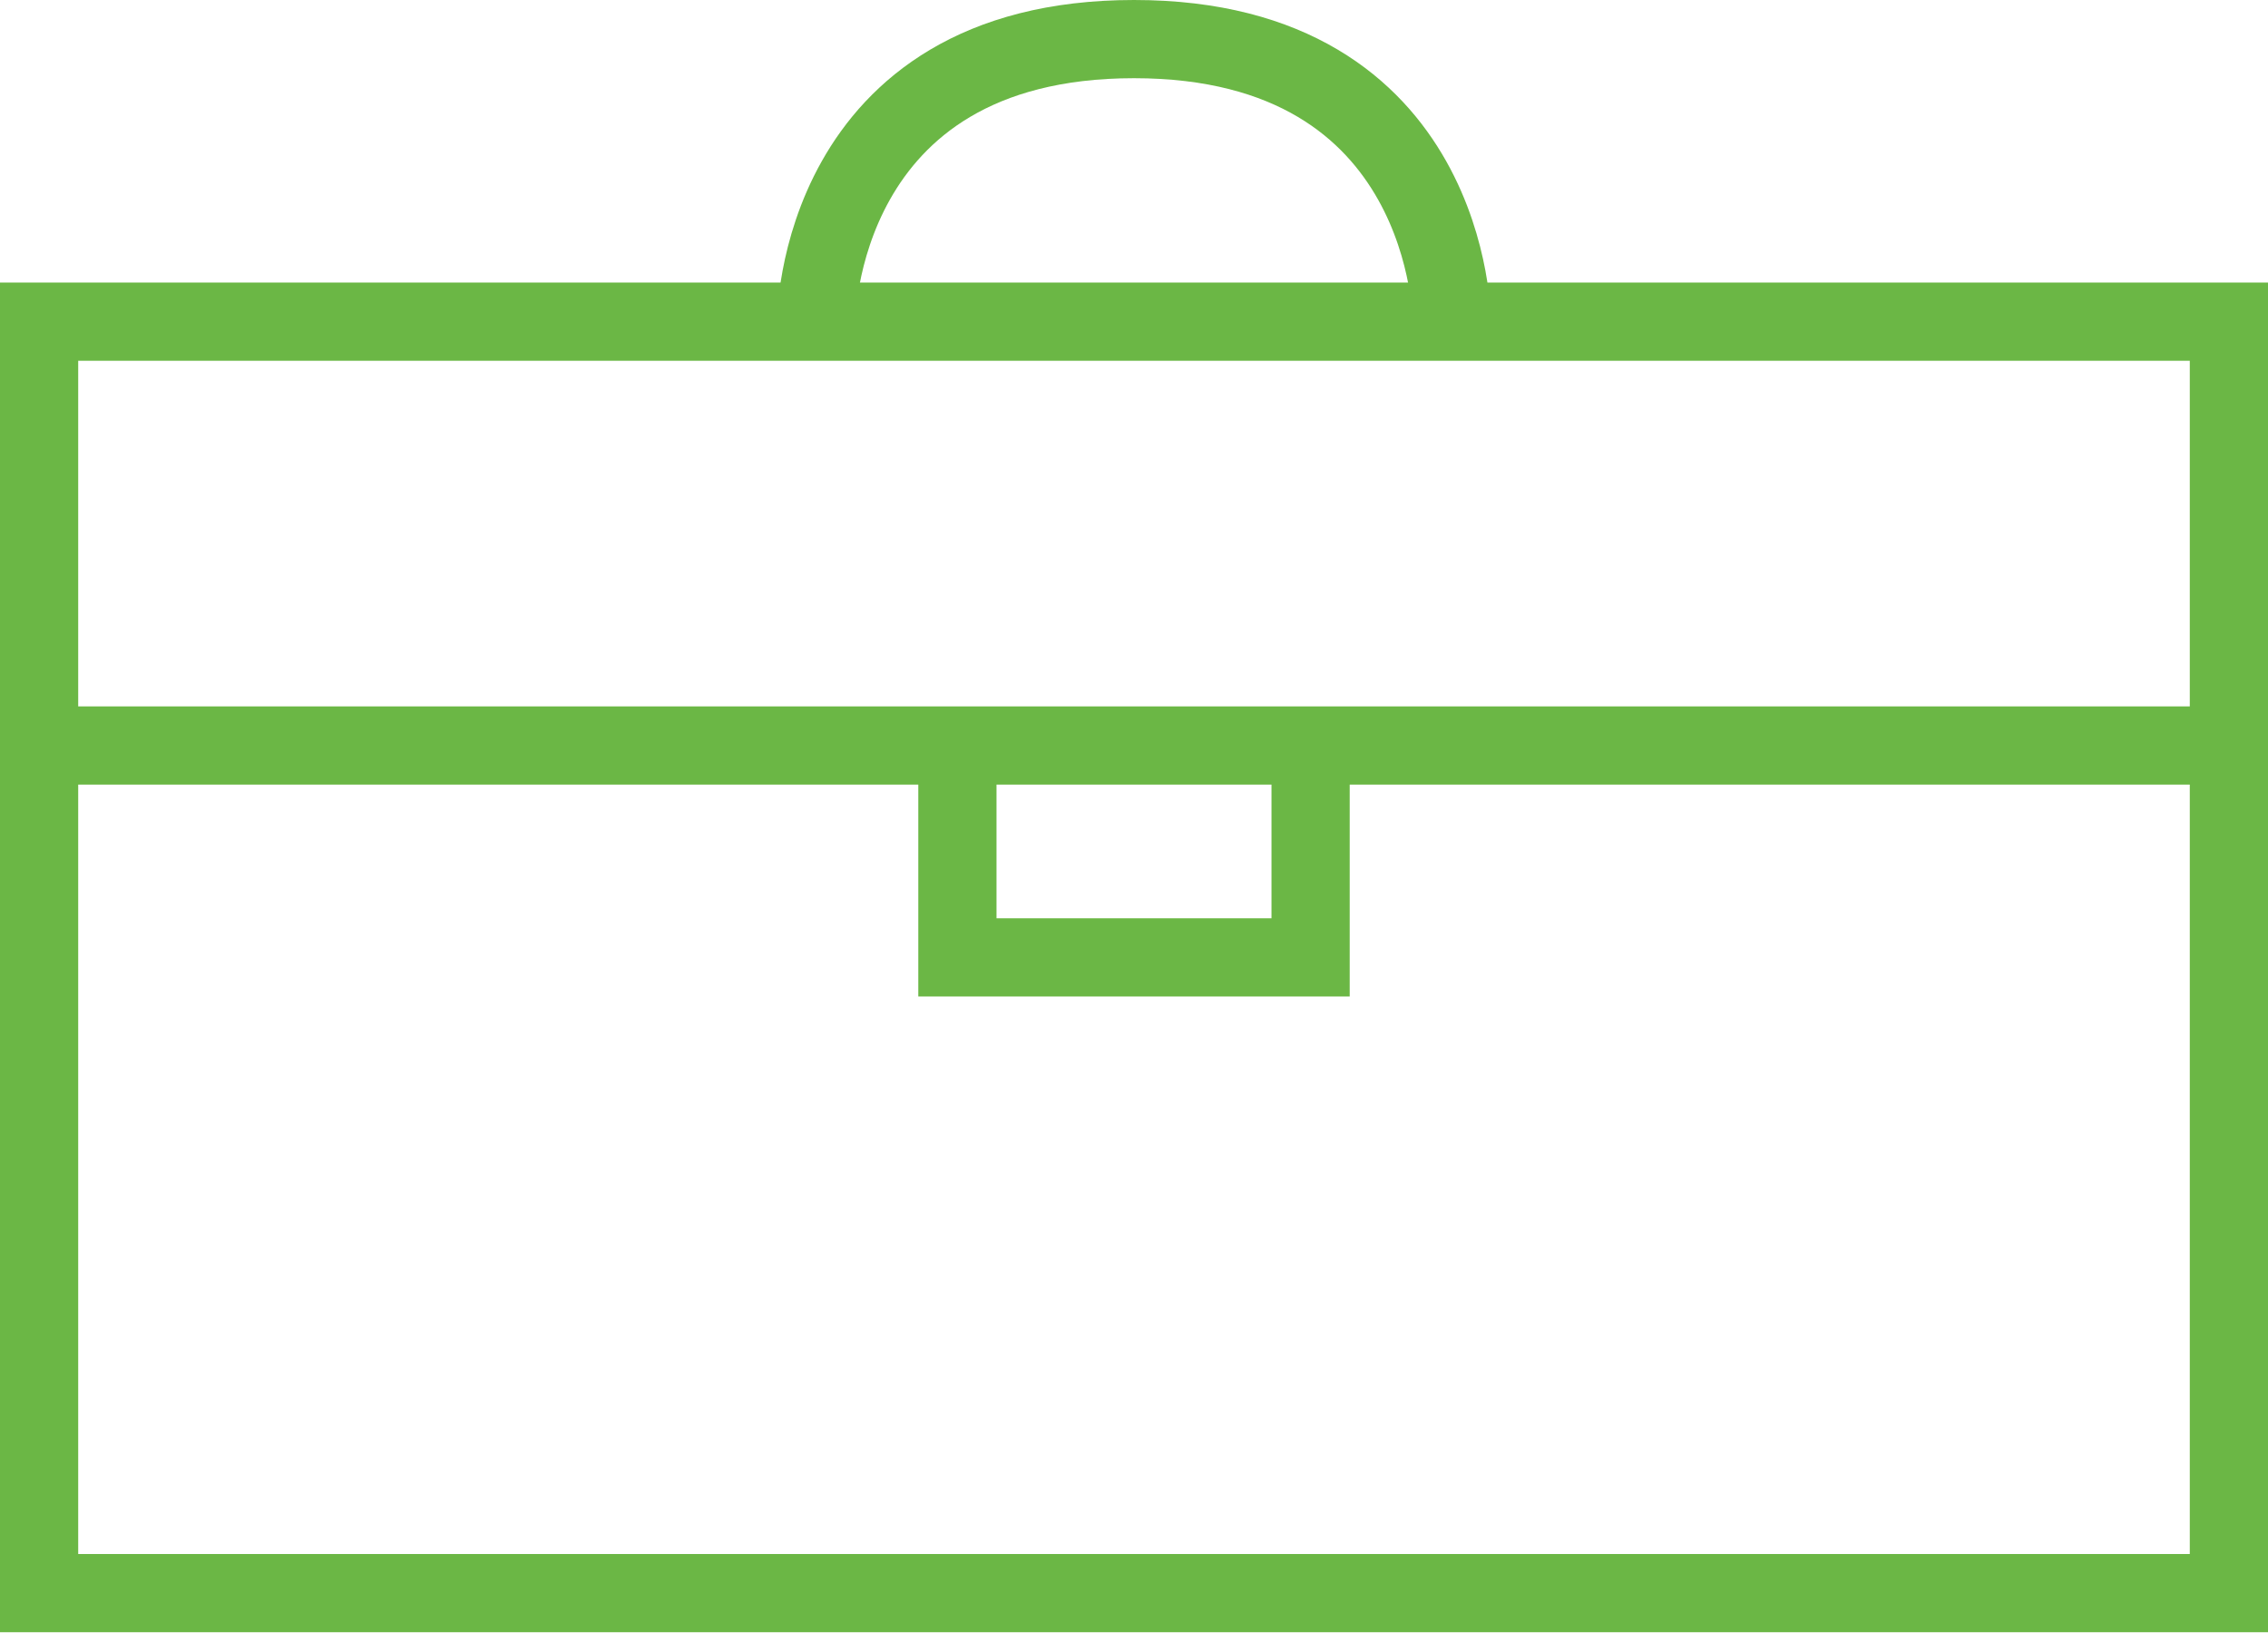 <svg id="stats_svg_animate3" width="58px" height="42px" viewBox="0 0 58 42" version="1.1" xmlns="http://www.w3.org/2000/svg" xmlns:xlink="http://www.w3.org/1999/xlink">
								    <!-- Generator: Sketch 47.1 (45422) - http://www.bohemiancoding.com/sketch -->
								    <desc>Created with Sketch.</desc>
								    <defs></defs>
								    <g id="Designs-v3" stroke="none" stroke-width="1" fill="none" fill-rule="evenodd">
								        <g id="Home" transform="translate(-853, -6387)" stroke="#6BB745">
								            <g id="stat3" transform="translate(854, 6388)">
								                <g id="basic_case">
								                    <rect id="Rectangle-path" stroke-width="2" x="0" y="7.226" width="56" height="32.516"></rect>
								                    <path d="M0,18.065 L56,18.065" id="Shape" stroke-width="2"></path>
								                    <polyline id="Shape" stroke-width="2" points="23.484 18.065 23.484 23.484 32.516 23.484 32.516 18.065"></polyline>
								                    <path d="M19.871,7.226 C19.871,7.226 19.871,0 28,0 C36.129,0 36.129,7.226 36.129,7.226" id="Shape" stroke-width="2"></path>
								                </g>
								            </g>
								        </g>
								    </g>
								</svg>